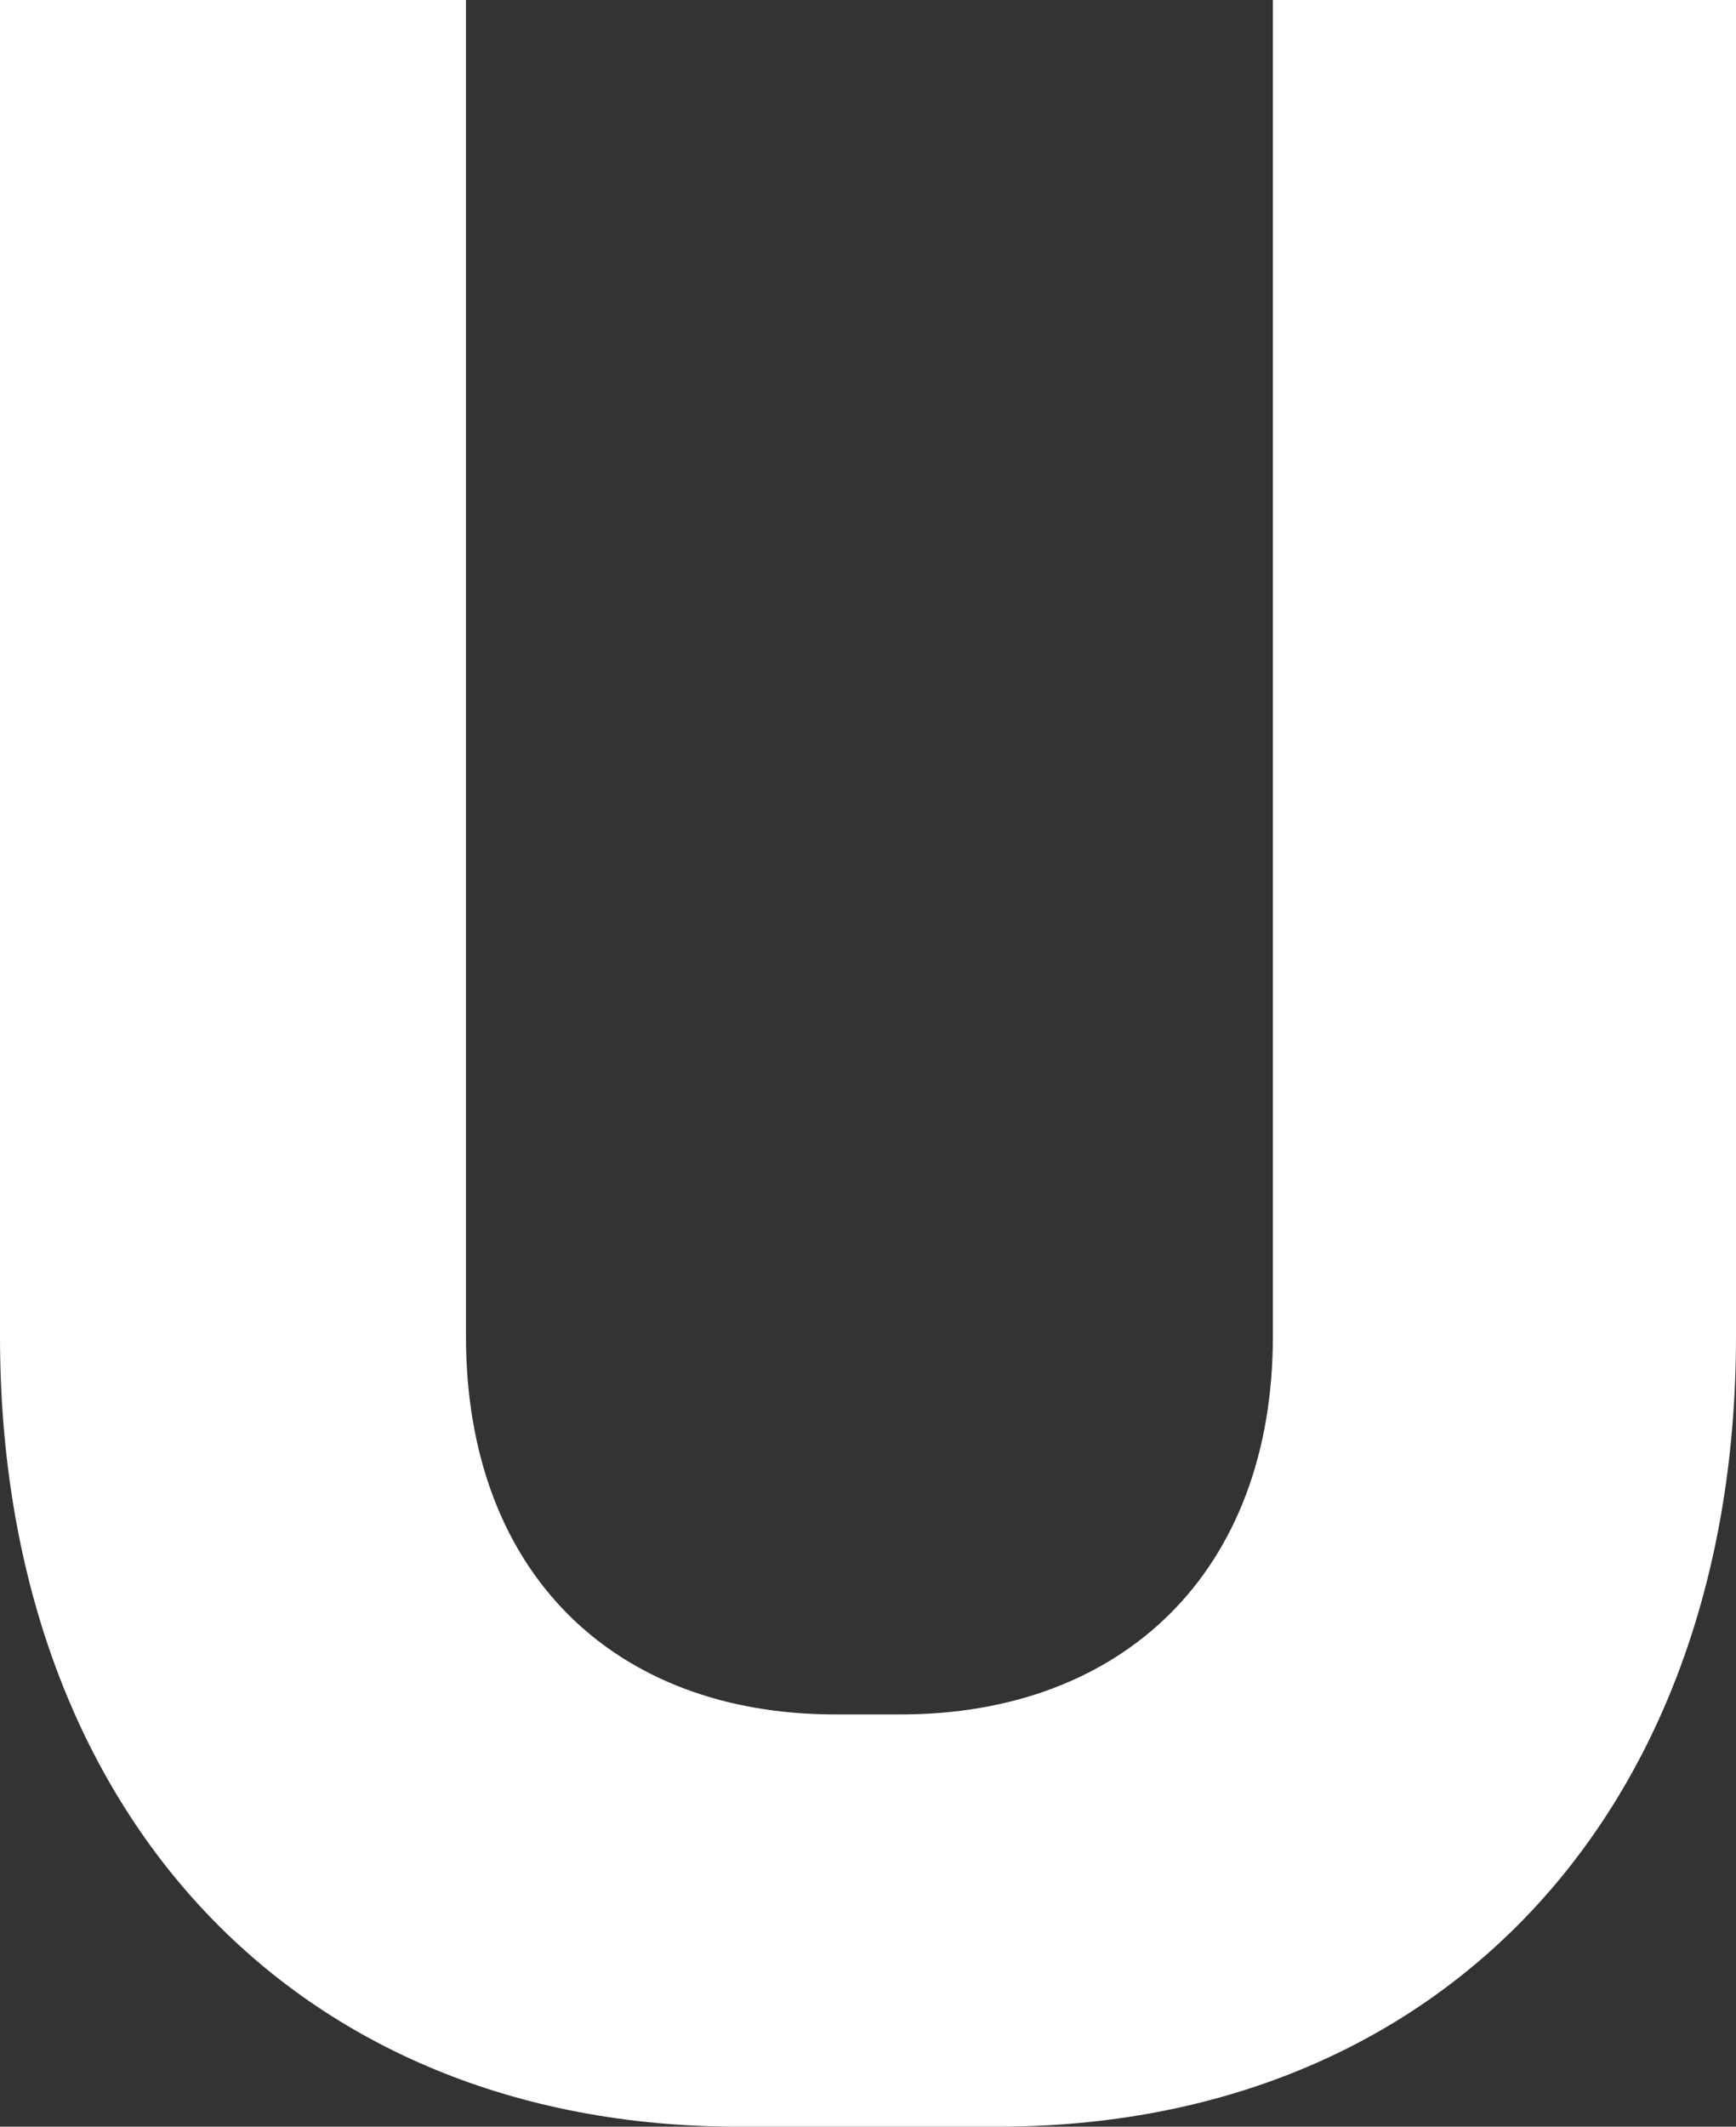 <svg xmlns="http://www.w3.org/2000/svg" width="560" height="685.565" viewBox="0 0 560 685.565"><rect x="0" y="0" width="560" height="685.565" fill="#333333" stroke="none"/><path d="M302.3-62.435h83.4c143.9,0,238.3-102.651,238.3-254.8V-748H474.606v430.769c0,76.072-48.576,121.9-120.065,121.9H333.46c-71.489,0-119.149-45.827-119.149-121.9V-748H64v430.769C64-165.087,158.4-62.435,302.3-62.435Z" transform="translate(-64 748)" fill="#fff"/></svg>